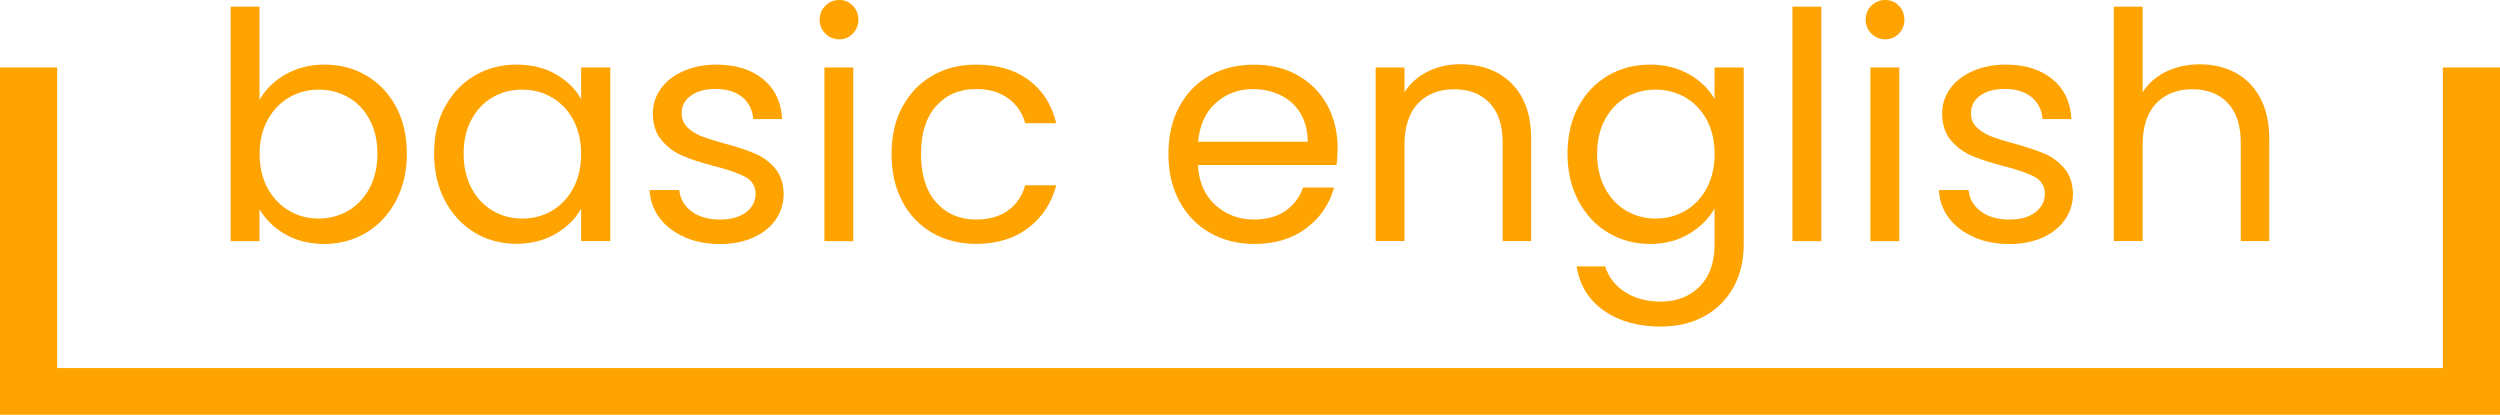 <?xml version="1.0" encoding="UTF-8"?>
<svg id="_레이어_2" data-name="레이어 2" xmlns="http://www.w3.org/2000/svg" viewBox="0 0 336.97 55.9">
  <defs>
    <style>
      .cls-1 {
        fill: #ffa300;
      }
    </style>
  </defs>
  <g id="Layer_1" data-name="Layer 1">
    <g>
      <polygon class="cls-1" points="329.27 9.09 329.27 49.61 7.7 49.61 7.7 9.09 0 9.09 0 55.9 336.97 55.9 336.97 9.09 329.27 9.09"/>
      <g>
        <path class="cls-1" d="m38.49,10.03c1.54-.88,3.29-1.32,5.25-1.32,2.11,0,4,.5,5.68,1.49,1.68,1,3,2.4,3.97,4.21.97,1.81,1.45,3.91,1.45,6.3s-.48,4.47-1.45,6.32c-.97,1.85-2.3,3.29-3.99,4.31-1.69,1.02-3.58,1.54-5.66,1.54s-3.79-.44-5.32-1.32c-1.52-.88-2.67-2.01-3.44-3.37v4.31h-3.89V.9h3.89v12.55c.8-1.39,1.96-2.53,3.5-3.42Zm11.31,6.06c-.71-1.31-1.67-2.31-2.88-2.99-1.21-.68-2.54-1.02-3.99-1.02s-2.74.35-3.95,1.05c-1.21.7-2.18,1.71-2.9,3.03-.73,1.32-1.09,2.85-1.09,4.59s.36,3.31,1.09,4.63c.73,1.32,1.69,2.33,2.9,3.03,1.21.7,2.53,1.05,3.95,1.05s2.78-.35,3.99-1.05c1.21-.7,2.17-1.71,2.88-3.03.71-1.32,1.07-2.88,1.07-4.68s-.36-3.3-1.07-4.61Z"/>
        <path class="cls-1" d="m59.97,14.41c.97-1.81,2.3-3.21,3.99-4.21,1.69-1,3.58-1.49,5.66-1.49s3.83.44,5.34,1.32c1.51.88,2.63,1.99,3.37,3.33v-4.27h3.93v23.4h-3.93v-4.36c-.77,1.37-1.91,2.5-3.44,3.39s-3.29,1.34-5.32,1.34-3.96-.51-5.64-1.54c-1.68-1.02-3-2.46-3.97-4.31-.97-1.85-1.45-3.96-1.45-6.32s.48-4.49,1.45-6.3Zm17.29,1.73c-.71-1.31-1.67-2.31-2.88-3.01-1.21-.7-2.54-1.05-3.99-1.05s-2.78.34-3.97,1.02-2.15,1.68-2.86,2.99c-.71,1.31-1.07,2.85-1.07,4.61s.36,3.35,1.07,4.68c.71,1.32,1.67,2.33,2.86,3.03s2.52,1.05,3.97,1.05,2.78-.35,3.99-1.05c1.21-.7,2.17-1.71,2.88-3.03.71-1.32,1.07-2.87,1.07-4.63s-.36-3.3-1.07-4.61Z"/>
        <path class="cls-1" d="m92.29,31.96c-1.42-.61-2.55-1.47-3.37-2.56-.83-1.1-1.28-2.35-1.37-3.78h4.01c.11,1.17.66,2.12,1.64,2.86.98.74,2.27,1.11,3.86,1.11,1.48,0,2.65-.33,3.5-.98.85-.65,1.28-1.48,1.28-2.48s-.46-1.79-1.37-2.28c-.91-.5-2.32-.99-4.23-1.47-1.74-.45-3.15-.92-4.25-1.39s-2.04-1.17-2.82-2.09c-.78-.92-1.17-2.14-1.17-3.65,0-1.2.36-2.29,1.07-3.29.71-1,1.72-1.79,3.03-2.37,1.31-.58,2.8-.88,4.48-.88,2.59,0,4.68.65,6.28,1.96,1.59,1.31,2.45,3.1,2.56,5.38h-3.89c-.09-1.22-.58-2.21-1.47-2.95-.9-.74-2.1-1.11-3.61-1.11-1.39,0-2.51.3-3.33.9-.83.6-1.24,1.38-1.24,2.35,0,.77.25,1.4.75,1.9.5.5,1.12.9,1.88,1.2.75.3,1.8.63,3.14,1,1.68.46,3.05.9,4.1,1.35,1.05.44,1.96,1.1,2.71,1.99.75.88,1.15,2.04,1.17,3.46,0,1.28-.36,2.43-1.07,3.46-.71,1.02-1.72,1.83-3.01,2.41-1.3.58-2.78.88-4.46.88-1.79,0-3.4-.31-4.82-.92Z"/>
        <path class="cls-1" d="m111.25,4.53c-.51-.51-.77-1.14-.77-1.88s.26-1.37.77-1.88c.51-.51,1.14-.77,1.88-.77s1.32.26,1.82.77c.5.51.75,1.14.75,1.88s-.25,1.37-.75,1.88c-.5.51-1.1.77-1.82.77s-1.37-.26-1.88-.77Zm3.76,4.57v23.4h-3.89V9.09h3.89Z"/>
        <path class="cls-1" d="m121.63,14.41c.97-1.81,2.31-3.21,4.03-4.21,1.72-1,3.69-1.49,5.91-1.49,2.88,0,5.24.7,7.11,2.09,1.86,1.39,3.1,3.33,3.69,5.81h-4.18c-.4-1.42-1.17-2.55-2.33-3.37-1.15-.83-2.58-1.24-4.29-1.24-2.22,0-4.01.76-5.38,2.28-1.37,1.52-2.05,3.68-2.05,6.47s.68,5,2.05,6.53c1.37,1.54,3.16,2.31,5.38,2.31,1.71,0,3.13-.4,4.27-1.2,1.14-.8,1.92-1.94,2.35-3.42h4.18c-.63,2.39-1.88,4.31-3.76,5.74-1.88,1.44-4.23,2.16-7.05,2.16-2.22,0-4.19-.5-5.91-1.49-1.72-1-3.07-2.4-4.03-4.23-.97-1.82-1.45-3.96-1.45-6.4s.48-4.53,1.45-6.34Z"/>
        <path class="cls-1" d="m180.16,22.25h-18.7c.14,2.31.93,4.11,2.37,5.4,1.44,1.3,3.18,1.94,5.23,1.94,1.68,0,3.08-.39,4.21-1.17,1.12-.78,1.91-1.83,2.37-3.14h4.18c-.63,2.25-1.88,4.08-3.76,5.49-1.88,1.41-4.21,2.11-7,2.11-2.22,0-4.21-.5-5.96-1.49-1.75-1-3.12-2.41-4.12-4.25-1-1.84-1.49-3.96-1.49-6.38s.48-4.54,1.45-6.36c.97-1.82,2.33-3.22,4.08-4.21,1.75-.98,3.76-1.47,6.04-1.47s4.18.48,5.89,1.45c1.71.97,3.02,2.3,3.95,3.99.92,1.69,1.39,3.61,1.39,5.74,0,.74-.04,1.52-.13,2.35Zm-4.87-6.98c-.65-1.07-1.54-1.88-2.67-2.43s-2.37-.83-3.74-.83c-1.96,0-3.64.63-5.02,1.88-1.38,1.25-2.17,2.99-2.37,5.21h14.77c0-1.48-.33-2.75-.98-3.82Z"/>
        <path class="cls-1" d="m203.73,11.25c1.76,1.72,2.65,4.21,2.65,7.45v13.79h-3.84v-13.24c0-2.33-.58-4.12-1.75-5.36-1.17-1.24-2.76-1.86-4.78-1.86s-3.68.64-4.89,1.92c-1.21,1.28-1.81,3.15-1.81,5.59v12.94h-3.89V9.09h3.89v3.33c.77-1.2,1.81-2.12,3.14-2.78,1.32-.65,2.78-.98,4.38-.98,2.85,0,5.15.86,6.92,2.58Z"/>
        <path class="cls-1" d="m227.71,10.03c1.52.88,2.65,1.99,3.39,3.33v-4.27h3.93v23.91c0,2.13-.46,4.03-1.37,5.7-.91,1.67-2.21,2.97-3.91,3.91-1.69.94-3.67,1.41-5.91,1.41-3.07,0-5.64-.73-7.69-2.18-2.05-1.45-3.26-3.43-3.63-5.93h3.84c.43,1.42,1.31,2.57,2.65,3.44,1.34.87,2.95,1.3,4.83,1.3,2.13,0,3.88-.67,5.23-2.01,1.35-1.34,2.03-3.22,2.03-5.64v-4.91c-.77,1.37-1.91,2.51-3.42,3.42-1.51.91-3.27,1.37-5.3,1.37s-3.96-.51-5.66-1.54c-1.69-1.02-3.02-2.46-3.99-4.31-.97-1.85-1.45-3.96-1.45-6.32s.48-4.49,1.45-6.3c.97-1.81,2.3-3.21,3.99-4.21,1.69-1,3.58-1.49,5.66-1.49s3.79.44,5.32,1.32Zm2.33,6.11c-.71-1.31-1.67-2.31-2.88-3.01-1.21-.7-2.54-1.05-3.99-1.05s-2.78.34-3.97,1.02-2.15,1.68-2.86,2.99c-.71,1.31-1.07,2.85-1.07,4.61s.36,3.35,1.07,4.68c.71,1.32,1.67,2.33,2.86,3.03s2.52,1.05,3.97,1.05,2.78-.35,3.99-1.05c1.21-.7,2.17-1.71,2.88-3.03.71-1.32,1.07-2.87,1.07-4.63s-.36-3.3-1.07-4.61Z"/>
        <path class="cls-1" d="m245.49.9v31.6h-3.89V.9h3.89Z"/>
        <path class="cls-1" d="m252.24,4.53c-.51-.51-.77-1.14-.77-1.88s.26-1.37.77-1.88c.51-.51,1.14-.77,1.88-.77s1.32.26,1.82.77c.5.51.75,1.14.75,1.88s-.25,1.37-.75,1.88c-.5.51-1.1.77-1.82.77s-1.37-.26-1.88-.77Zm3.76,4.57v23.4h-3.89V9.09h3.89Z"/>
        <path class="cls-1" d="m266.07,31.96c-1.42-.61-2.55-1.47-3.37-2.56-.83-1.1-1.28-2.35-1.37-3.78h4.01c.11,1.17.66,2.12,1.64,2.86.98.74,2.27,1.11,3.86,1.11,1.48,0,2.65-.33,3.5-.98.85-.65,1.28-1.48,1.28-2.48s-.46-1.79-1.37-2.28c-.91-.5-2.32-.99-4.23-1.47-1.74-.45-3.15-.92-4.25-1.39s-2.04-1.17-2.82-2.09c-.78-.92-1.17-2.14-1.17-3.65,0-1.2.36-2.29,1.07-3.29.71-1,1.72-1.79,3.03-2.37,1.31-.58,2.8-.88,4.48-.88,2.59,0,4.68.65,6.28,1.96,1.59,1.31,2.45,3.1,2.56,5.38h-3.89c-.09-1.22-.58-2.21-1.47-2.95-.9-.74-2.1-1.11-3.61-1.11-1.39,0-2.51.3-3.33.9-.83.6-1.24,1.38-1.24,2.35,0,.77.25,1.4.75,1.9.5.5,1.12.9,1.88,1.2.75.3,1.8.63,3.14,1,1.68.46,3.05.9,4.1,1.35,1.05.44,1.96,1.1,2.71,1.99.75.88,1.15,2.04,1.17,3.46,0,1.28-.36,2.43-1.07,3.46-.71,1.02-1.72,1.83-3.01,2.41-1.3.58-2.78.88-4.46.88-1.79,0-3.4-.31-4.82-.92Z"/>
        <path class="cls-1" d="m301.3,9.8c1.42.75,2.54,1.89,3.35,3.39.81,1.51,1.22,3.35,1.22,5.51v13.79h-3.84v-13.24c0-2.33-.58-4.12-1.75-5.36-1.17-1.24-2.76-1.86-4.78-1.86s-3.68.64-4.89,1.92c-1.21,1.28-1.81,3.15-1.81,5.59v12.94h-3.89V.9h3.89v11.53c.77-1.2,1.83-2.12,3.18-2.78,1.35-.65,2.87-.98,4.55-.98,1.76,0,3.36.38,4.78,1.13Z"/>
      </g>
    </g>
  </g>
</svg>